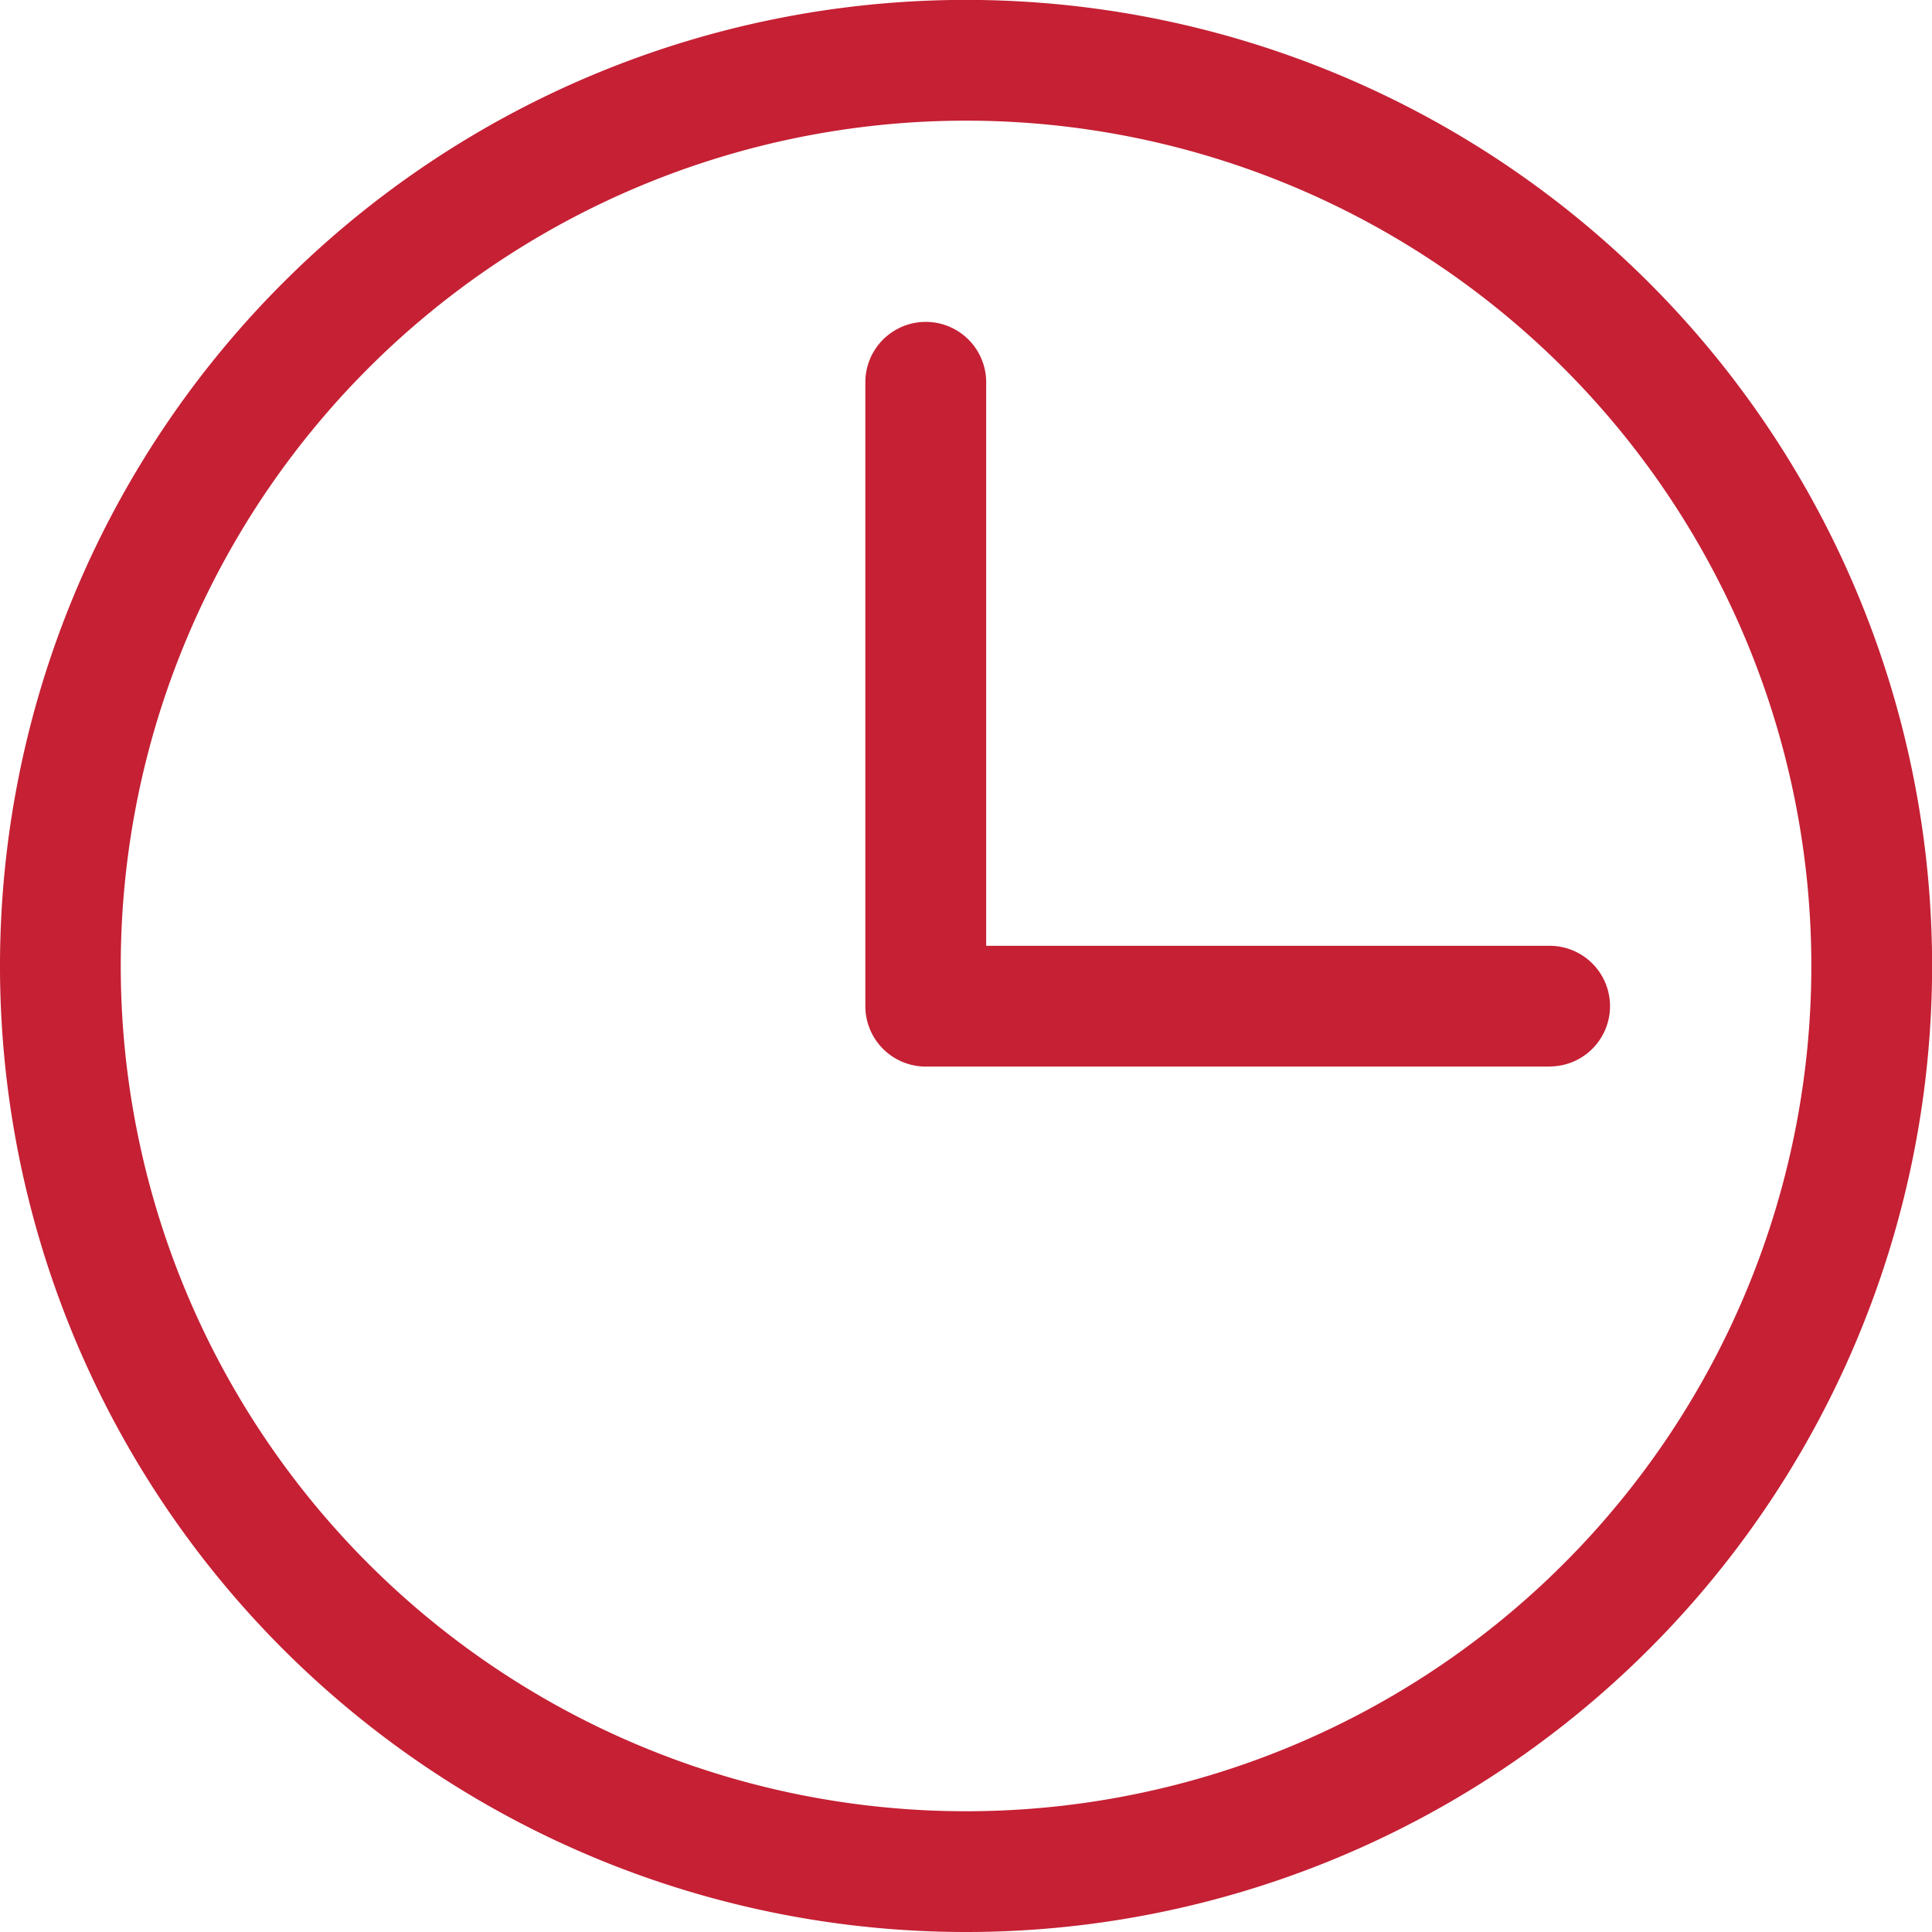 <svg xmlns="http://www.w3.org/2000/svg" width="20.047" height="20.047" viewBox="0 0 20.047 20.047">
  <g id="Group_271" data-name="Group 271" transform="translate(0)">
    <path id="Path_474" data-name="Path 474" d="M172.761,195.871h-6.474a.627.627,0,0,1-.627-.626v-6.474a.627.627,0,1,1,1.254,0v5.847h5.847a.626.626,0,0,1,0,1.252Z" transform="translate(-156.681 -184.804)" fill="#c52034"/>
    <path id="Path_475" data-name="Path 475" d="M167.862,205.281a10.024,10.024,0,1,1,10.024-10.024A10.024,10.024,0,0,1,167.862,205.281Zm0-18.795a8.771,8.771,0,1,0,8.771,8.771A8.771,8.771,0,0,0,167.862,186.486Z" transform="translate(-157.838 -185.234)" fill="#c52034"/>
  </g>
</svg>
